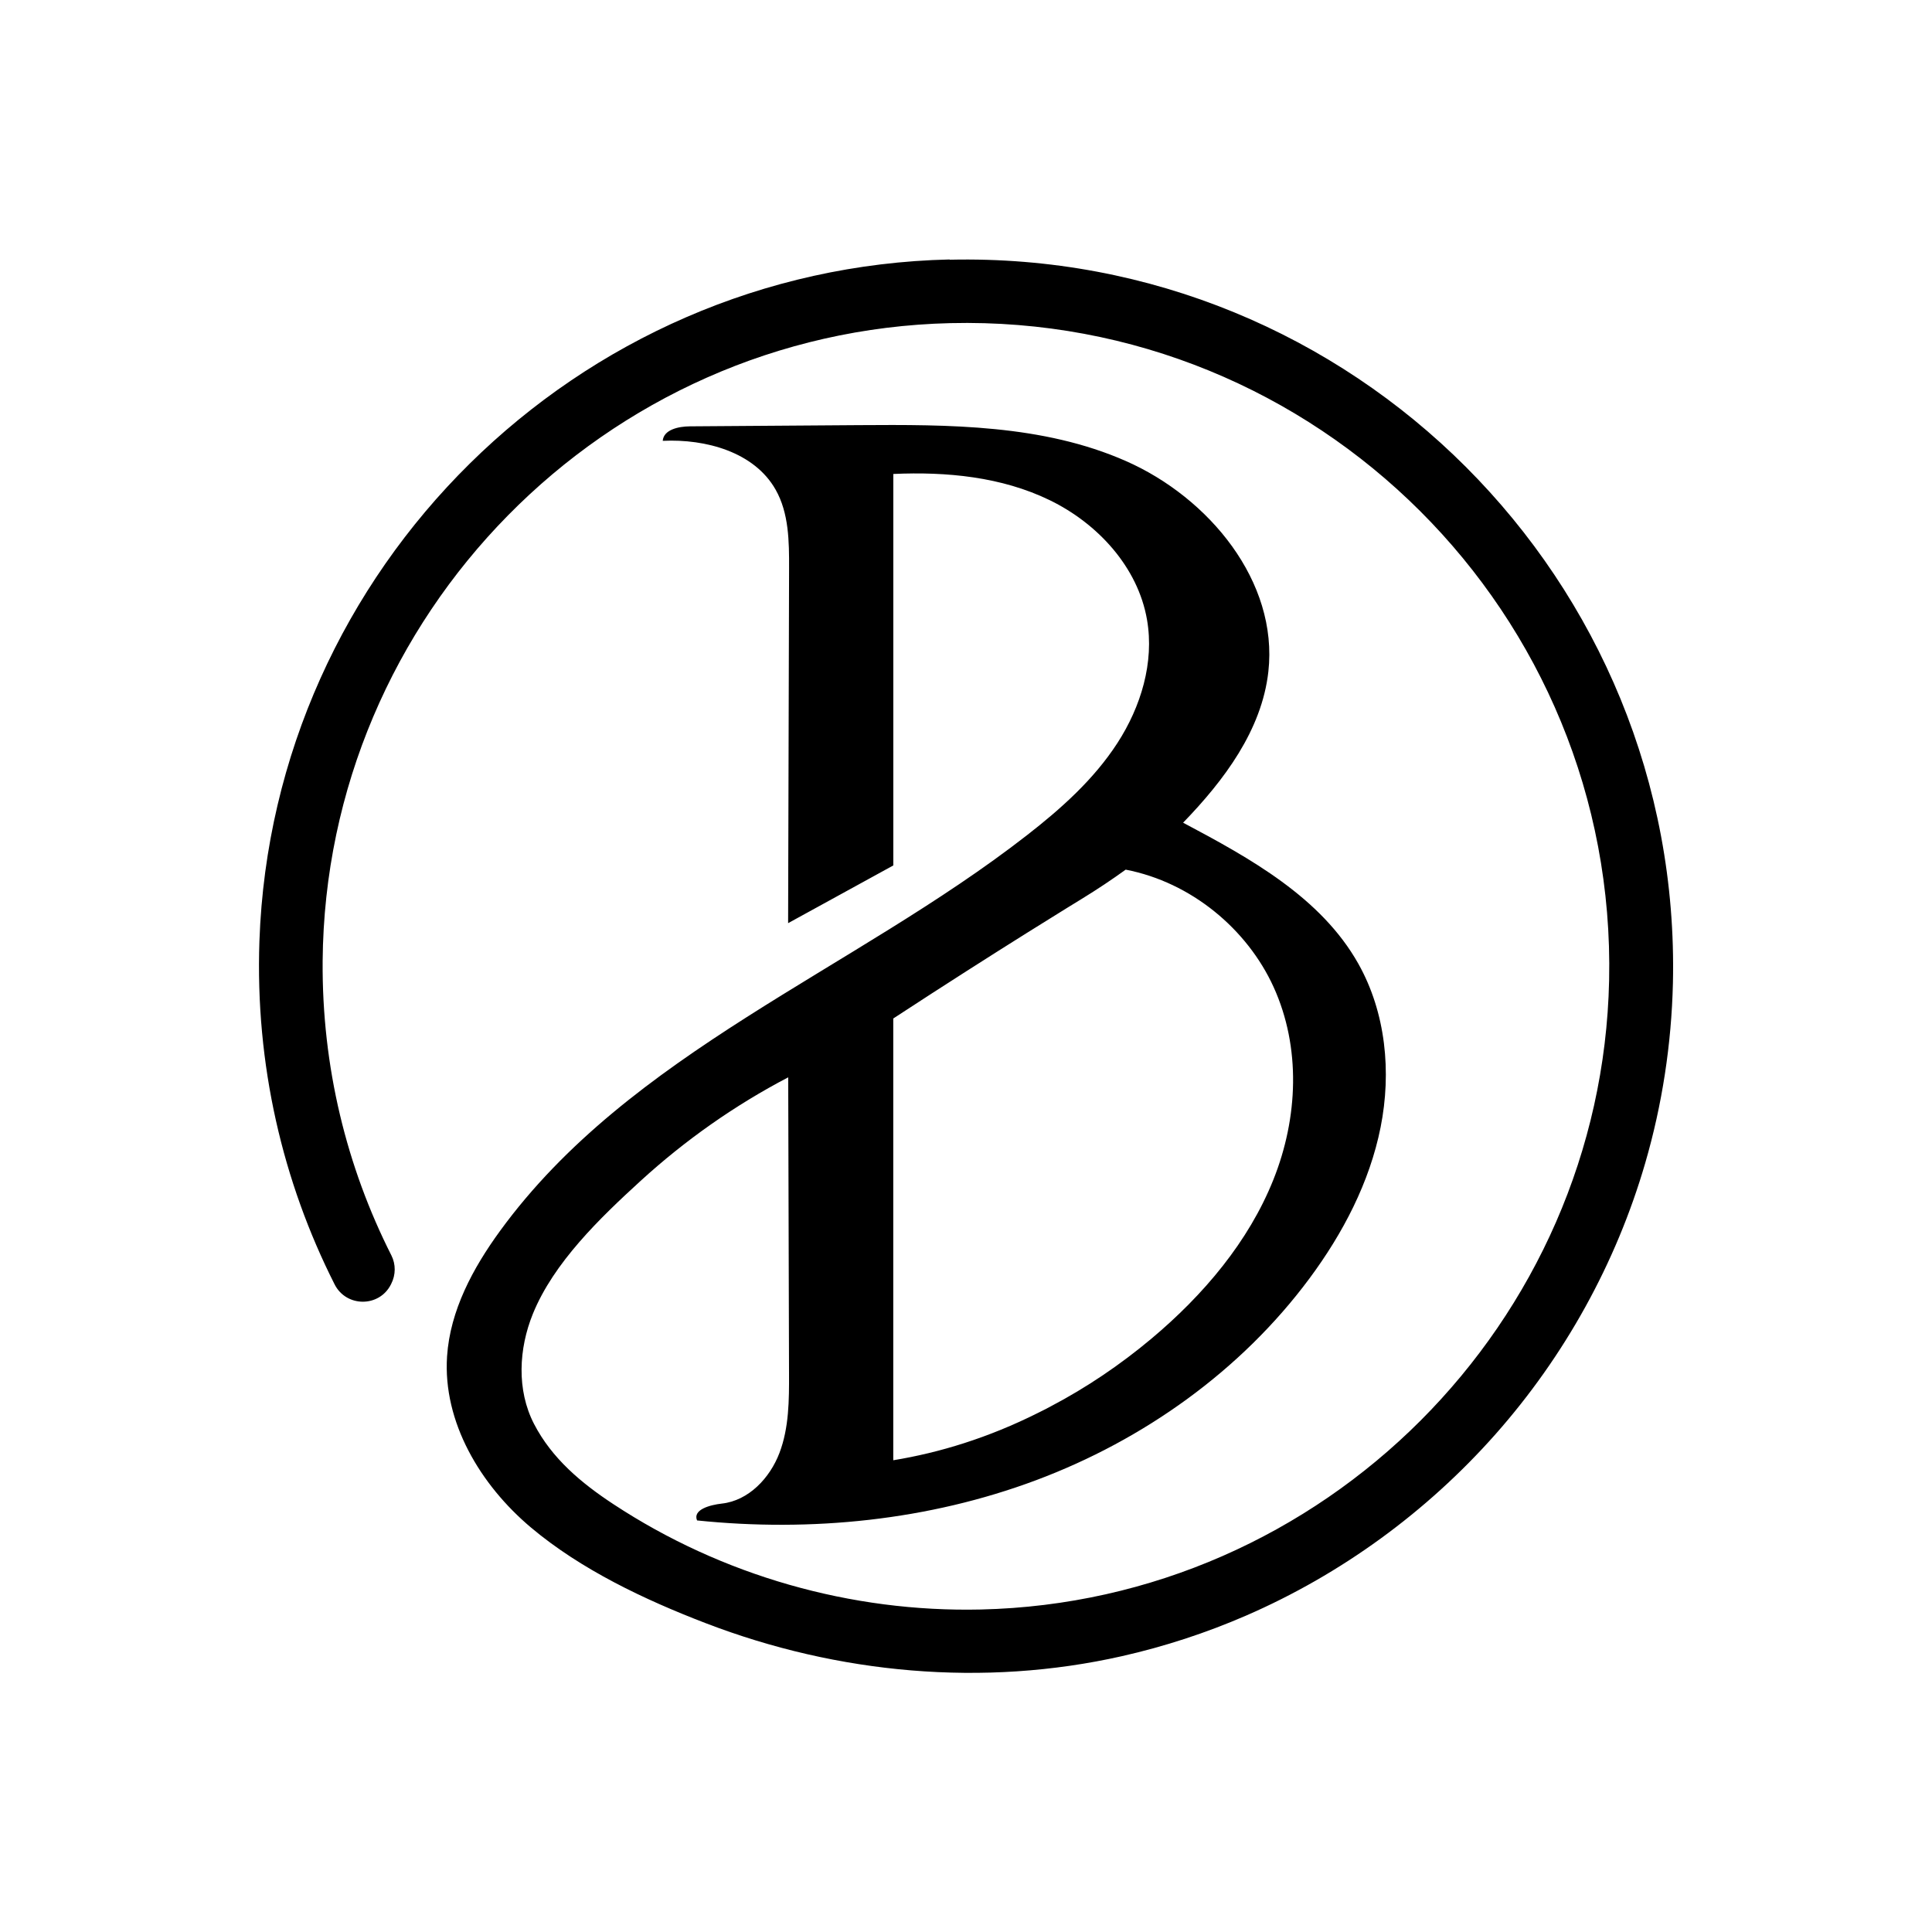 <svg viewBox="0 0 400 400" version="1.1" xmlns="http://www.w3.org/2000/svg">
  
  <g>
    <g id="Layer_1">
      <path d="M196.61,53.72c-77.18,1.76-140.19,63.97-142.9,141.11-.89,25.61,4.82,49.83,15.57,71.09,2.41,4.76,9.24,4.79,11.65.02.02-.05.05-.09.07-.14.94-1.85.97-4.03.03-5.89-9.26-18.31-14.4-39.03-14.23-60.95.58-71.59,58.39-130.36,129.95-132.06,75.89-1.82,138.04,60.23,136.4,136.09-1.53,70.92-59.15,128.61-130.07,130.24-26.88.61-53.61-7.02-76.07-21.8-6.65-4.37-12.75-9.47-16.45-16.63-3.63-7.03-3.16-15.58-.24-22.77,4.31-10.62,13.91-19.87,22.31-27.54,9.21-8.42,19.5-15.66,30.56-21.44.06,20.42.11,40.84.17,61.26.02,5.57,0,11.29-1.98,16.5-1.98,5.21-6.39,9.88-11.93,10.49-2.42.27-6.08,1.24-5.13,3.49,23.65,2.44,47.93,0,70.19-8.33,22.26-8.33,42.43-22.68,56.6-41.77,6.93-9.34,12.46-19.91,14.73-31.31,2.27-11.41,1.09-23.71-4.61-33.85-7.72-13.73-22.37-21.82-36.28-29.2,8.48-8.76,16.29-19.15,17.65-31.27,2.08-18.67-12.3-36.03-29.48-43.6-17.19-7.58-36.63-7.57-55.41-7.44-11.63.08-23.26.16-34.89.25-2.34.02-5.42.67-5.61,3,8.94-.43,18.98,2.33,23.38,10.12,2.74,4.84,2.8,10.7,2.78,16.26-.07,24.49-.13,48.99-.2,73.48,7.26-3.98,14.52-7.97,21.78-11.95,0-27.02,0-54.04,0-81.05,11.04-.5,22.43.59,32.37,5.42,9.95,4.83,18.28,13.87,20.16,24.77,1.53,8.83-1.27,18.01-6.14,25.53-4.87,7.52-11.67,13.59-18.74,19.09-36.09,28.09-82.16,44.95-109.08,81.92-5.6,7.69-10.33,16.45-10.96,25.95-.9,13.62,6.91,26.64,17.35,35.43,10.37,8.73,23.57,14.97,36.17,19.81,27.35,10.52,57.56,13.31,86.21,6.84,8.8-1.99,17.4-4.8,25.68-8.39,19.69-8.55,37.41-21.47,51.64-37.54,14.3-16.15,24.99-35.43,31.01-56.14,3.52-12.1,5.44-24.66,5.74-37.25,1.93-83.43-66.32-151.69-149.74-149.8ZM184.94,210.87c21.69-14.2,39-24.75,39-24.75,3.31-2.03,6.34-4.06,9.12-6.07,13.62,2.63,25.17,12.35,30.61,24.27,5.72,12.56,5.08,27.14-.03,39.92-5.1,12.77-14.42,23.85-25.34,32.99-6.35,5.31-13.3,10.03-20.75,13.94-.86.46-1.72.91-2.59,1.33-10.33,5.18-20.43,8.26-30.02,9.83v-91.46Z"></path>
    </g>
  </g>
</svg>